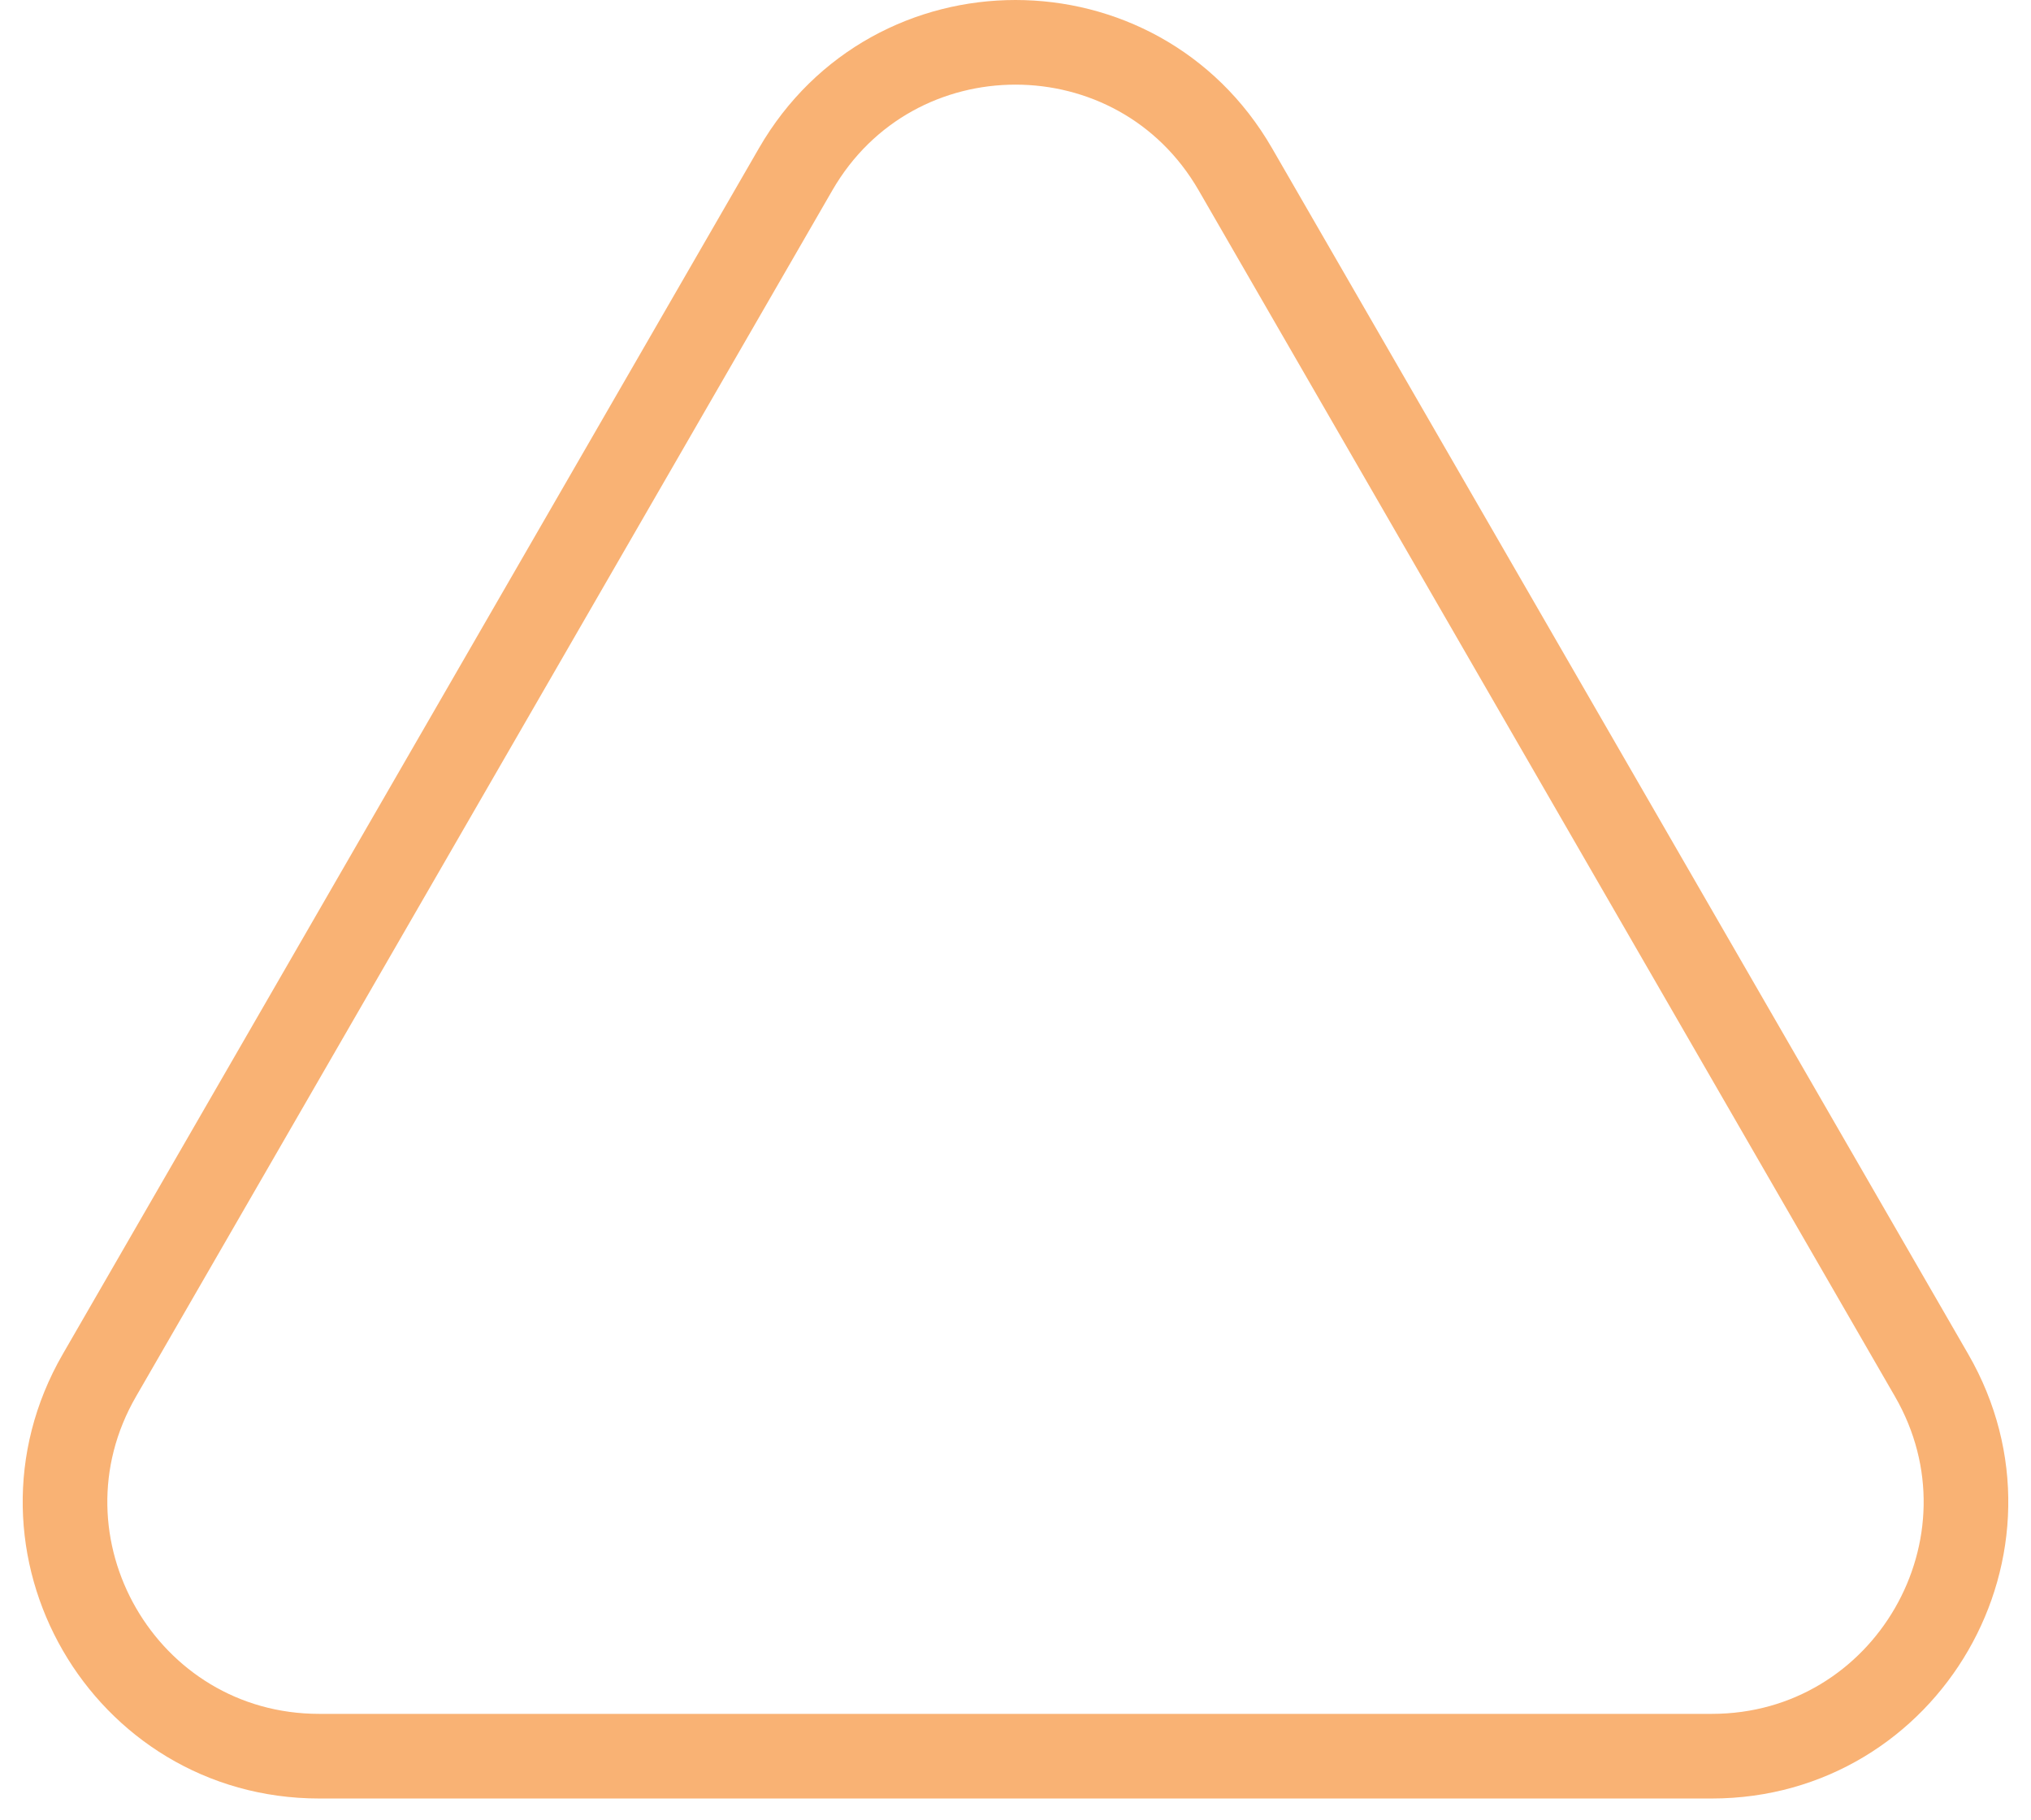 <?xml version="1.0" encoding="UTF-8"?> <svg xmlns="http://www.w3.org/2000/svg" width="48" height="43" viewBox="0 0 48 43" fill="none"> <path d="M29.196 4L45.651 32.5C47.96 36.5 45.073 41.5 40.455 41.5H7.546C2.927 41.5 0.04 36.5 2.349 32.5L18.804 4C21.113 -5.24521e-06 26.887 -1.43051e-06 29.196 4Z" stroke="#F9B274" stroke-width="2"></path> </svg> 